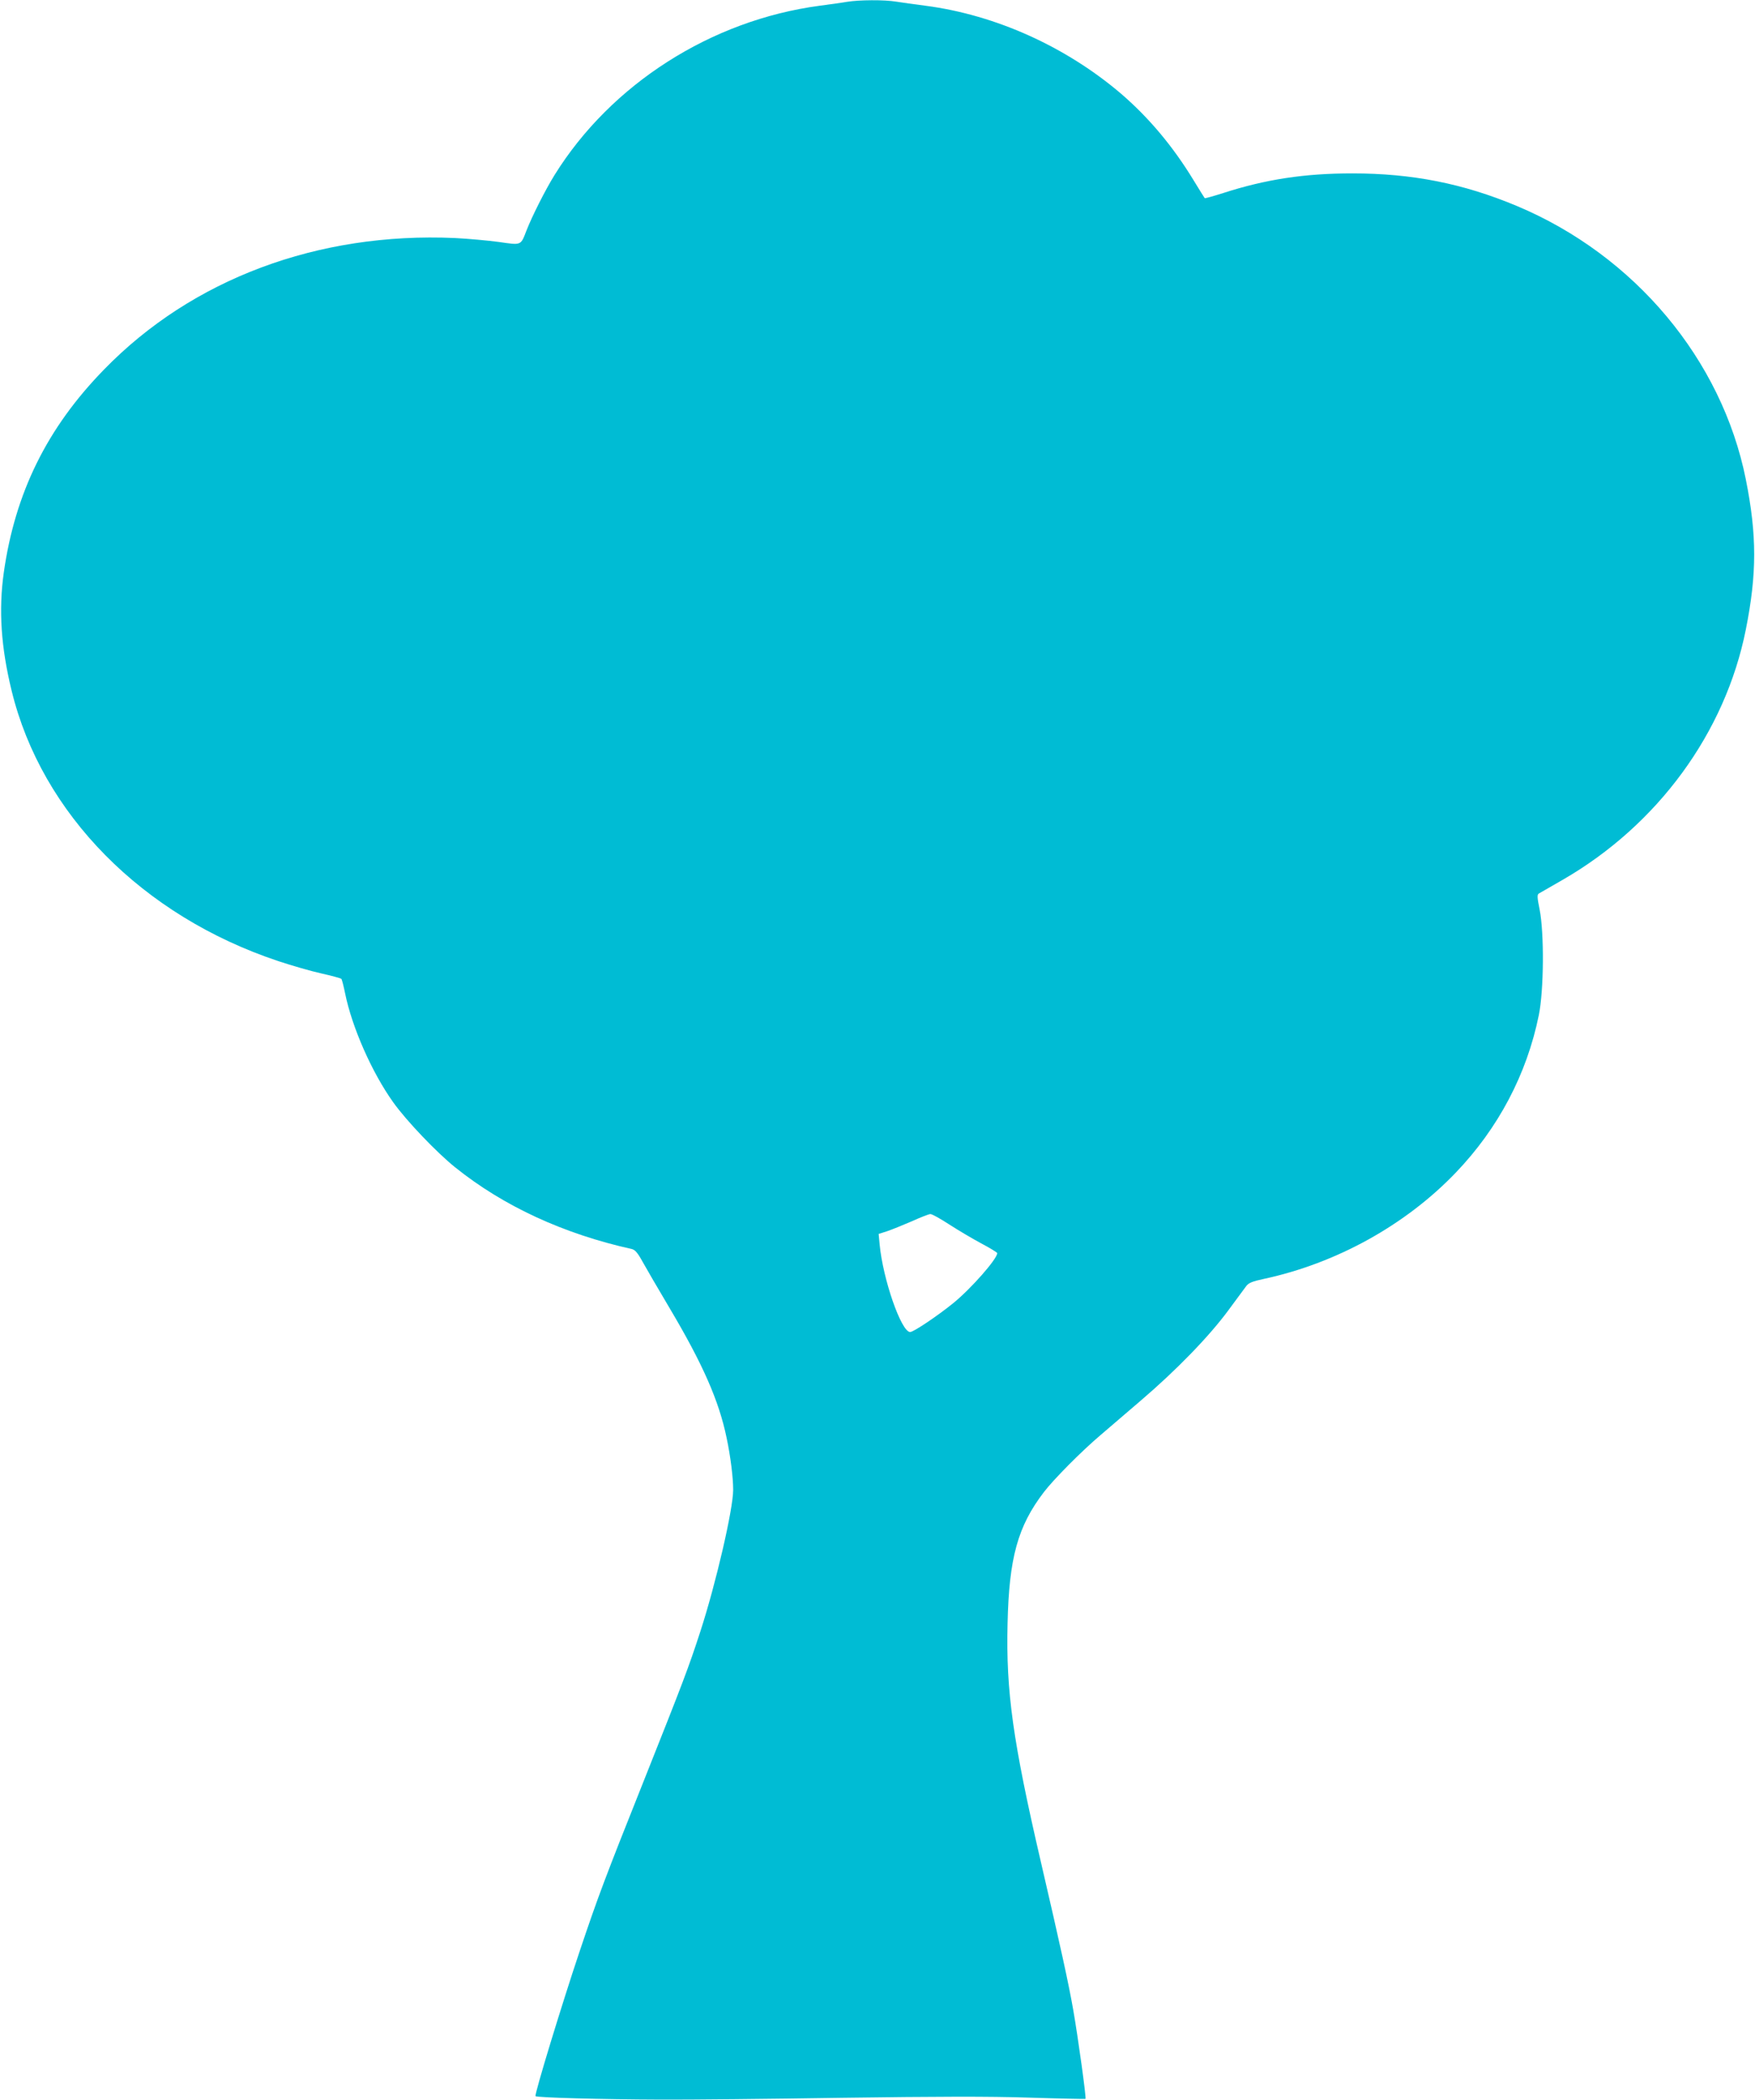 <?xml version="1.0" standalone="no"?>
<!DOCTYPE svg PUBLIC "-//W3C//DTD SVG 20010904//EN"
 "http://www.w3.org/TR/2001/REC-SVG-20010904/DTD/svg10.dtd">
<svg version="1.0" xmlns="http://www.w3.org/2000/svg"
 width="1070pt" height="1280pt" viewBox="0 0 1070 1280"
 preserveAspectRatio="xMidYMid meet">
<g transform="translate(0,1280) scale(0.1,-0.1)"
fill="#00bcd4" stroke="none">
<path d="M5165 12789 c-27 -5 -103 -15 -168 -24 -661 -88 -1272 -478 -1616
-1032 -57 -92 -137 -251 -171 -338 -36 -93 -29 -90 -169 -70 -66 9 -187 20
-268 24 -835 37 -1602 -250 -2138 -801 -348 -356 -543 -752 -612 -1239 -32
-228 -17 -454 48 -720 183 -750 797 -1372 1626 -1648 81 -27 199 -61 262 -75
63 -14 117 -29 122 -33 4 -4 14 -44 23 -88 42 -207 163 -482 293 -664 81 -114
267 -308 378 -397 295 -237 662 -406 1077 -498 20 -5 36 -23 66 -78 22 -40 95
-165 162 -278 205 -345 303 -568 350 -795 24 -113 40 -242 40 -317 0 -117
-105 -571 -200 -863 -71 -219 -107 -313 -343 -906 -241 -604 -281 -711 -393
-1044 -106 -315 -277 -875 -269 -883 9 -9 408 -20 760 -21 171 -1 670 4 1110
11 580 8 893 9 1140 1 187 -6 342 -9 343 -8 6 5 -46 379 -74 539 -28 161 -77
385 -198 906 -171 737 -213 1039 -203 1453 9 401 62 593 222 802 59 77 227
247 345 347 41 35 152 130 245 210 219 187 418 393 533 549 50 68 100 135 110
149 15 20 38 29 108 44 442 95 863 328 1169 647 260 271 434 601 507 961 31
152 33 501 5 643 -15 74 -16 91 -5 98 7 4 73 42 146 84 579 334 991 897 1116
1525 68 341 68 575 0 916 -146 730 -678 1365 -1395 1666 -329 138 -641 199
-1004 199 -292 0 -528 -36 -788 -120 -60 -19 -110 -33 -112 -31 -2 2 -33 52
-69 111 -125 205 -270 378 -439 524 -337 288 -766 482 -1194 538 -65 8 -146
20 -179 25 -71 12 -227 11 -299 -1z m622 -7453 c54 -35 142 -87 196 -116 53
-28 97 -55 97 -59 0 -35 -158 -215 -267 -304 -96 -78 -243 -177 -264 -177 -54
0 -166 322 -186 534 l-6 64 53 17 c29 10 96 37 149 60 53 24 104 44 113 44 10
1 61 -28 115 -63z"/>
</g>
</svg>
